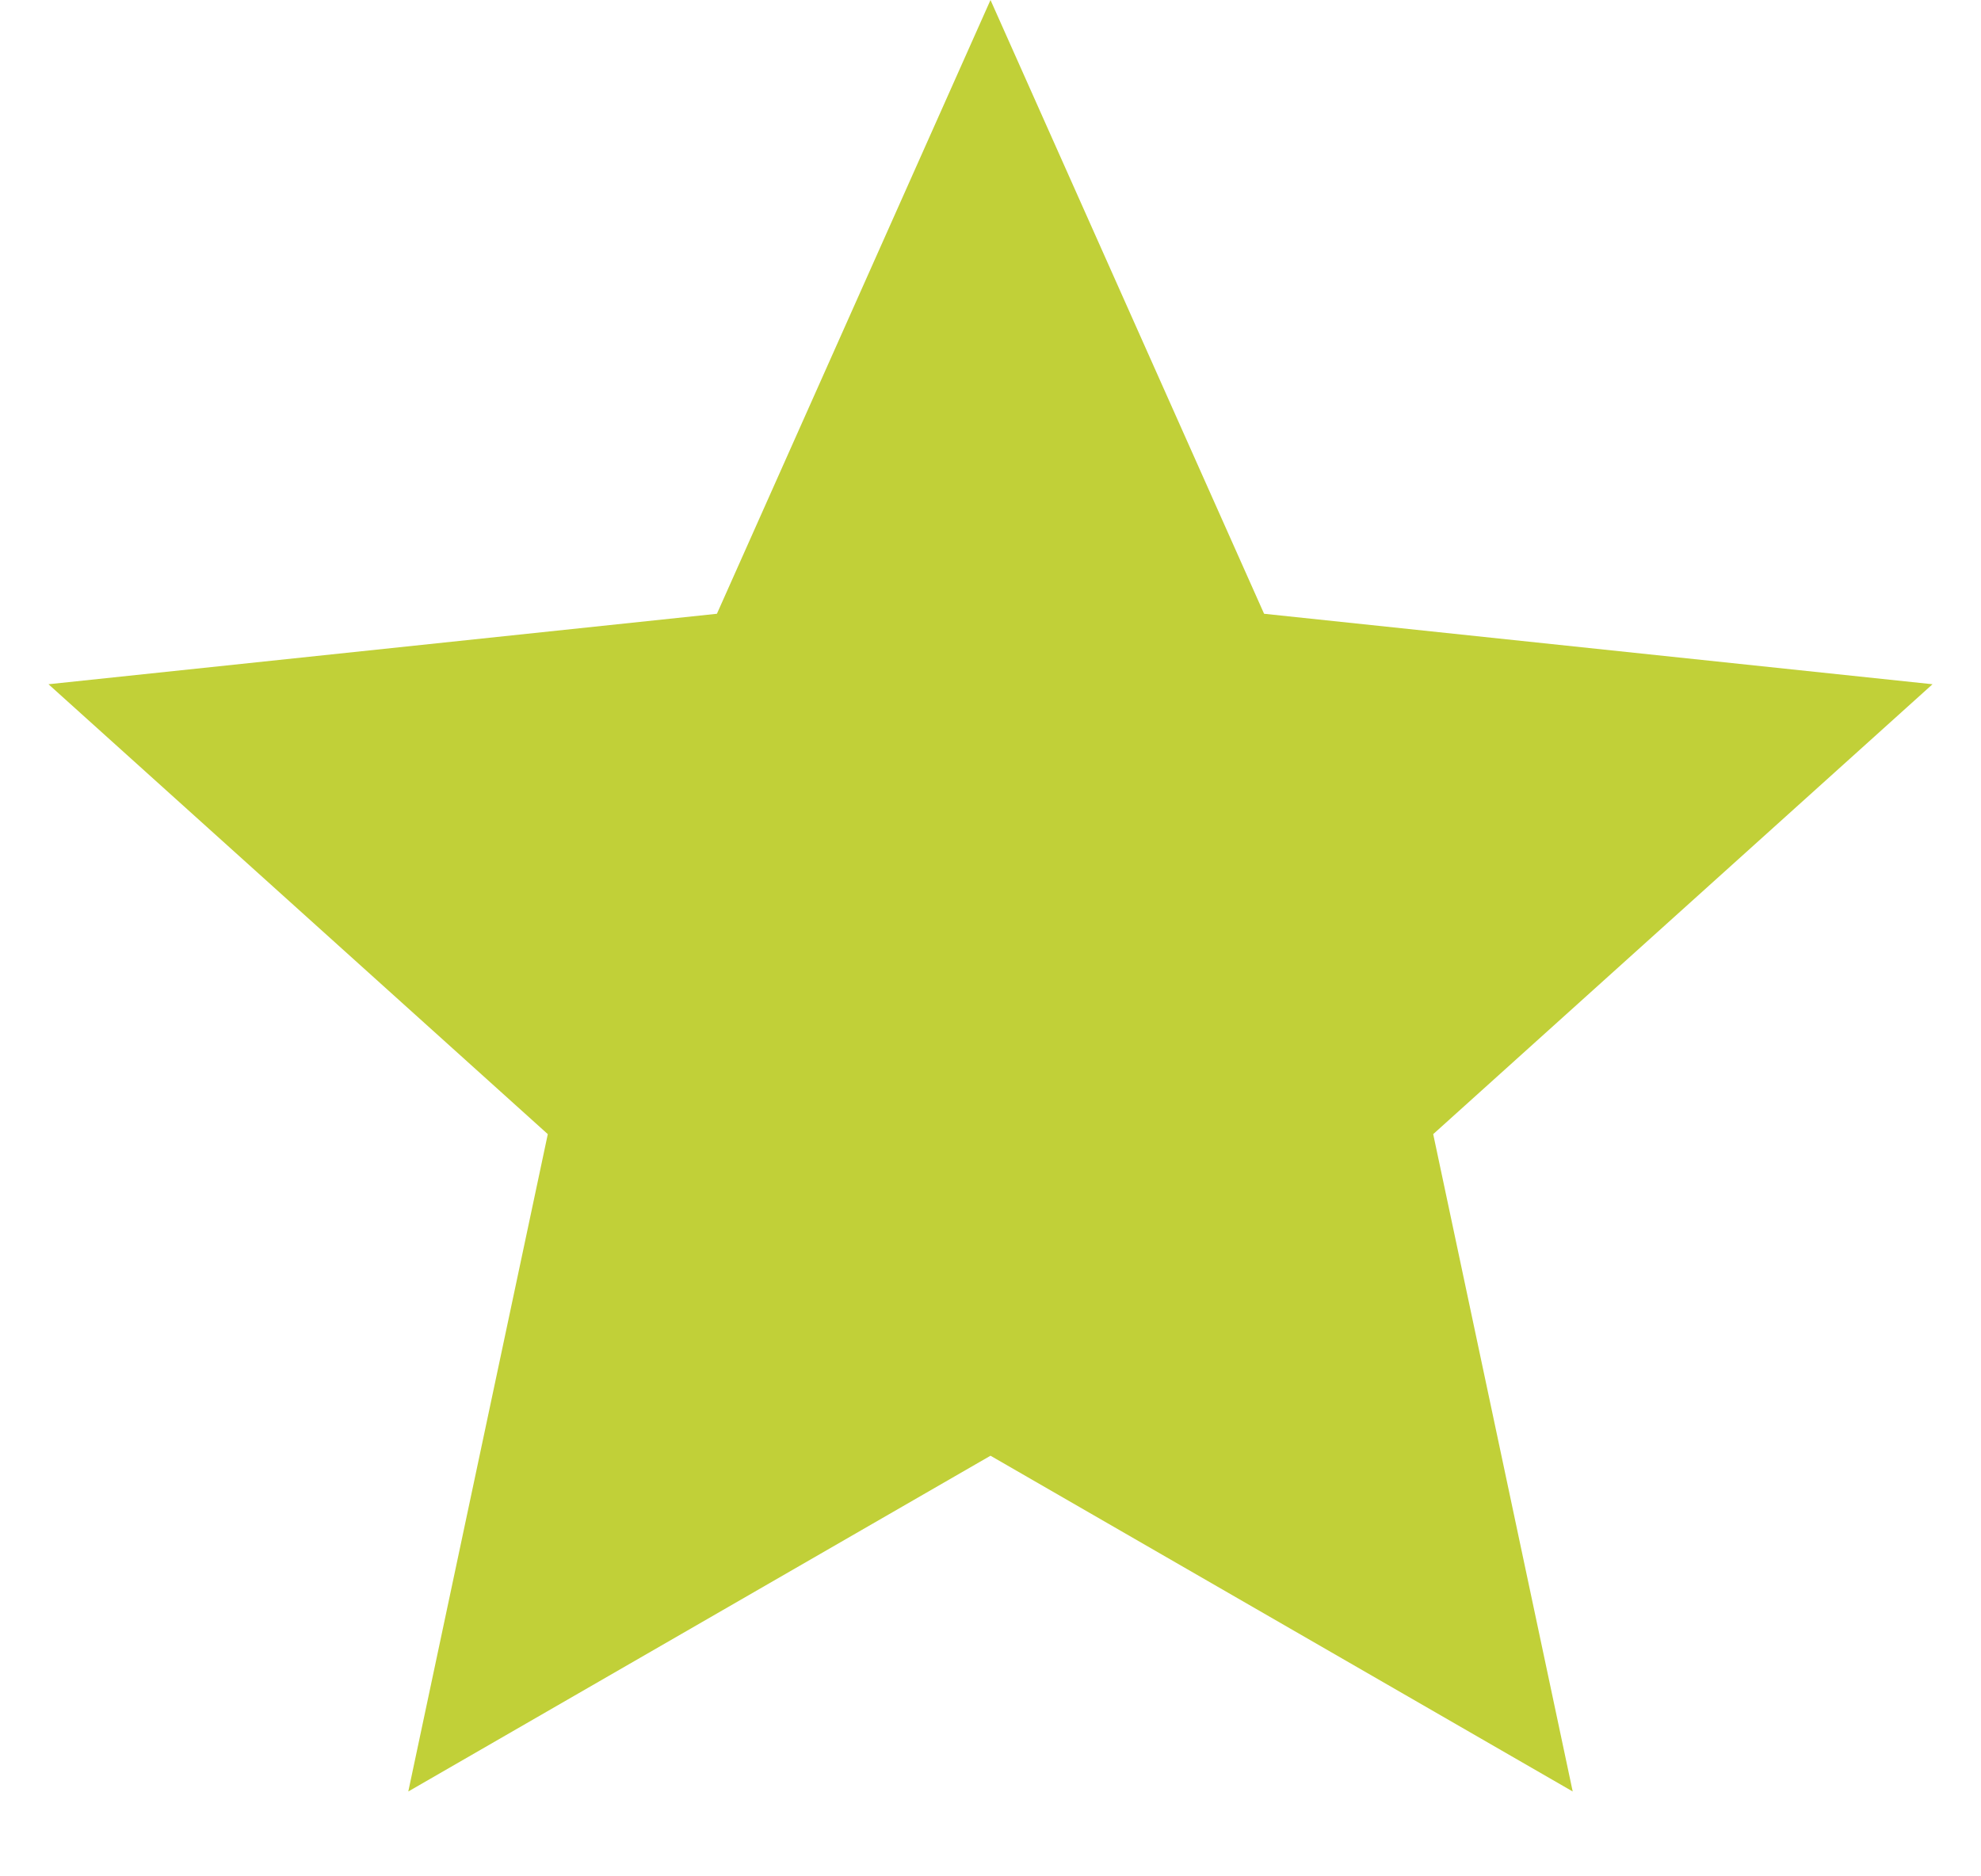 <svg xmlns="http://www.w3.org/2000/svg" width="19" height="18" viewBox="0 0 19 18" fill="none"><path d="M9.5 0L12.124 5.888L18.535 6.564L13.746 10.88L15.084 17.186L9.5 13.965L3.916 17.186L5.254 10.88L0.465 6.564L6.876 5.888L9.5 0Z" fill="#C1D038"></path></svg>